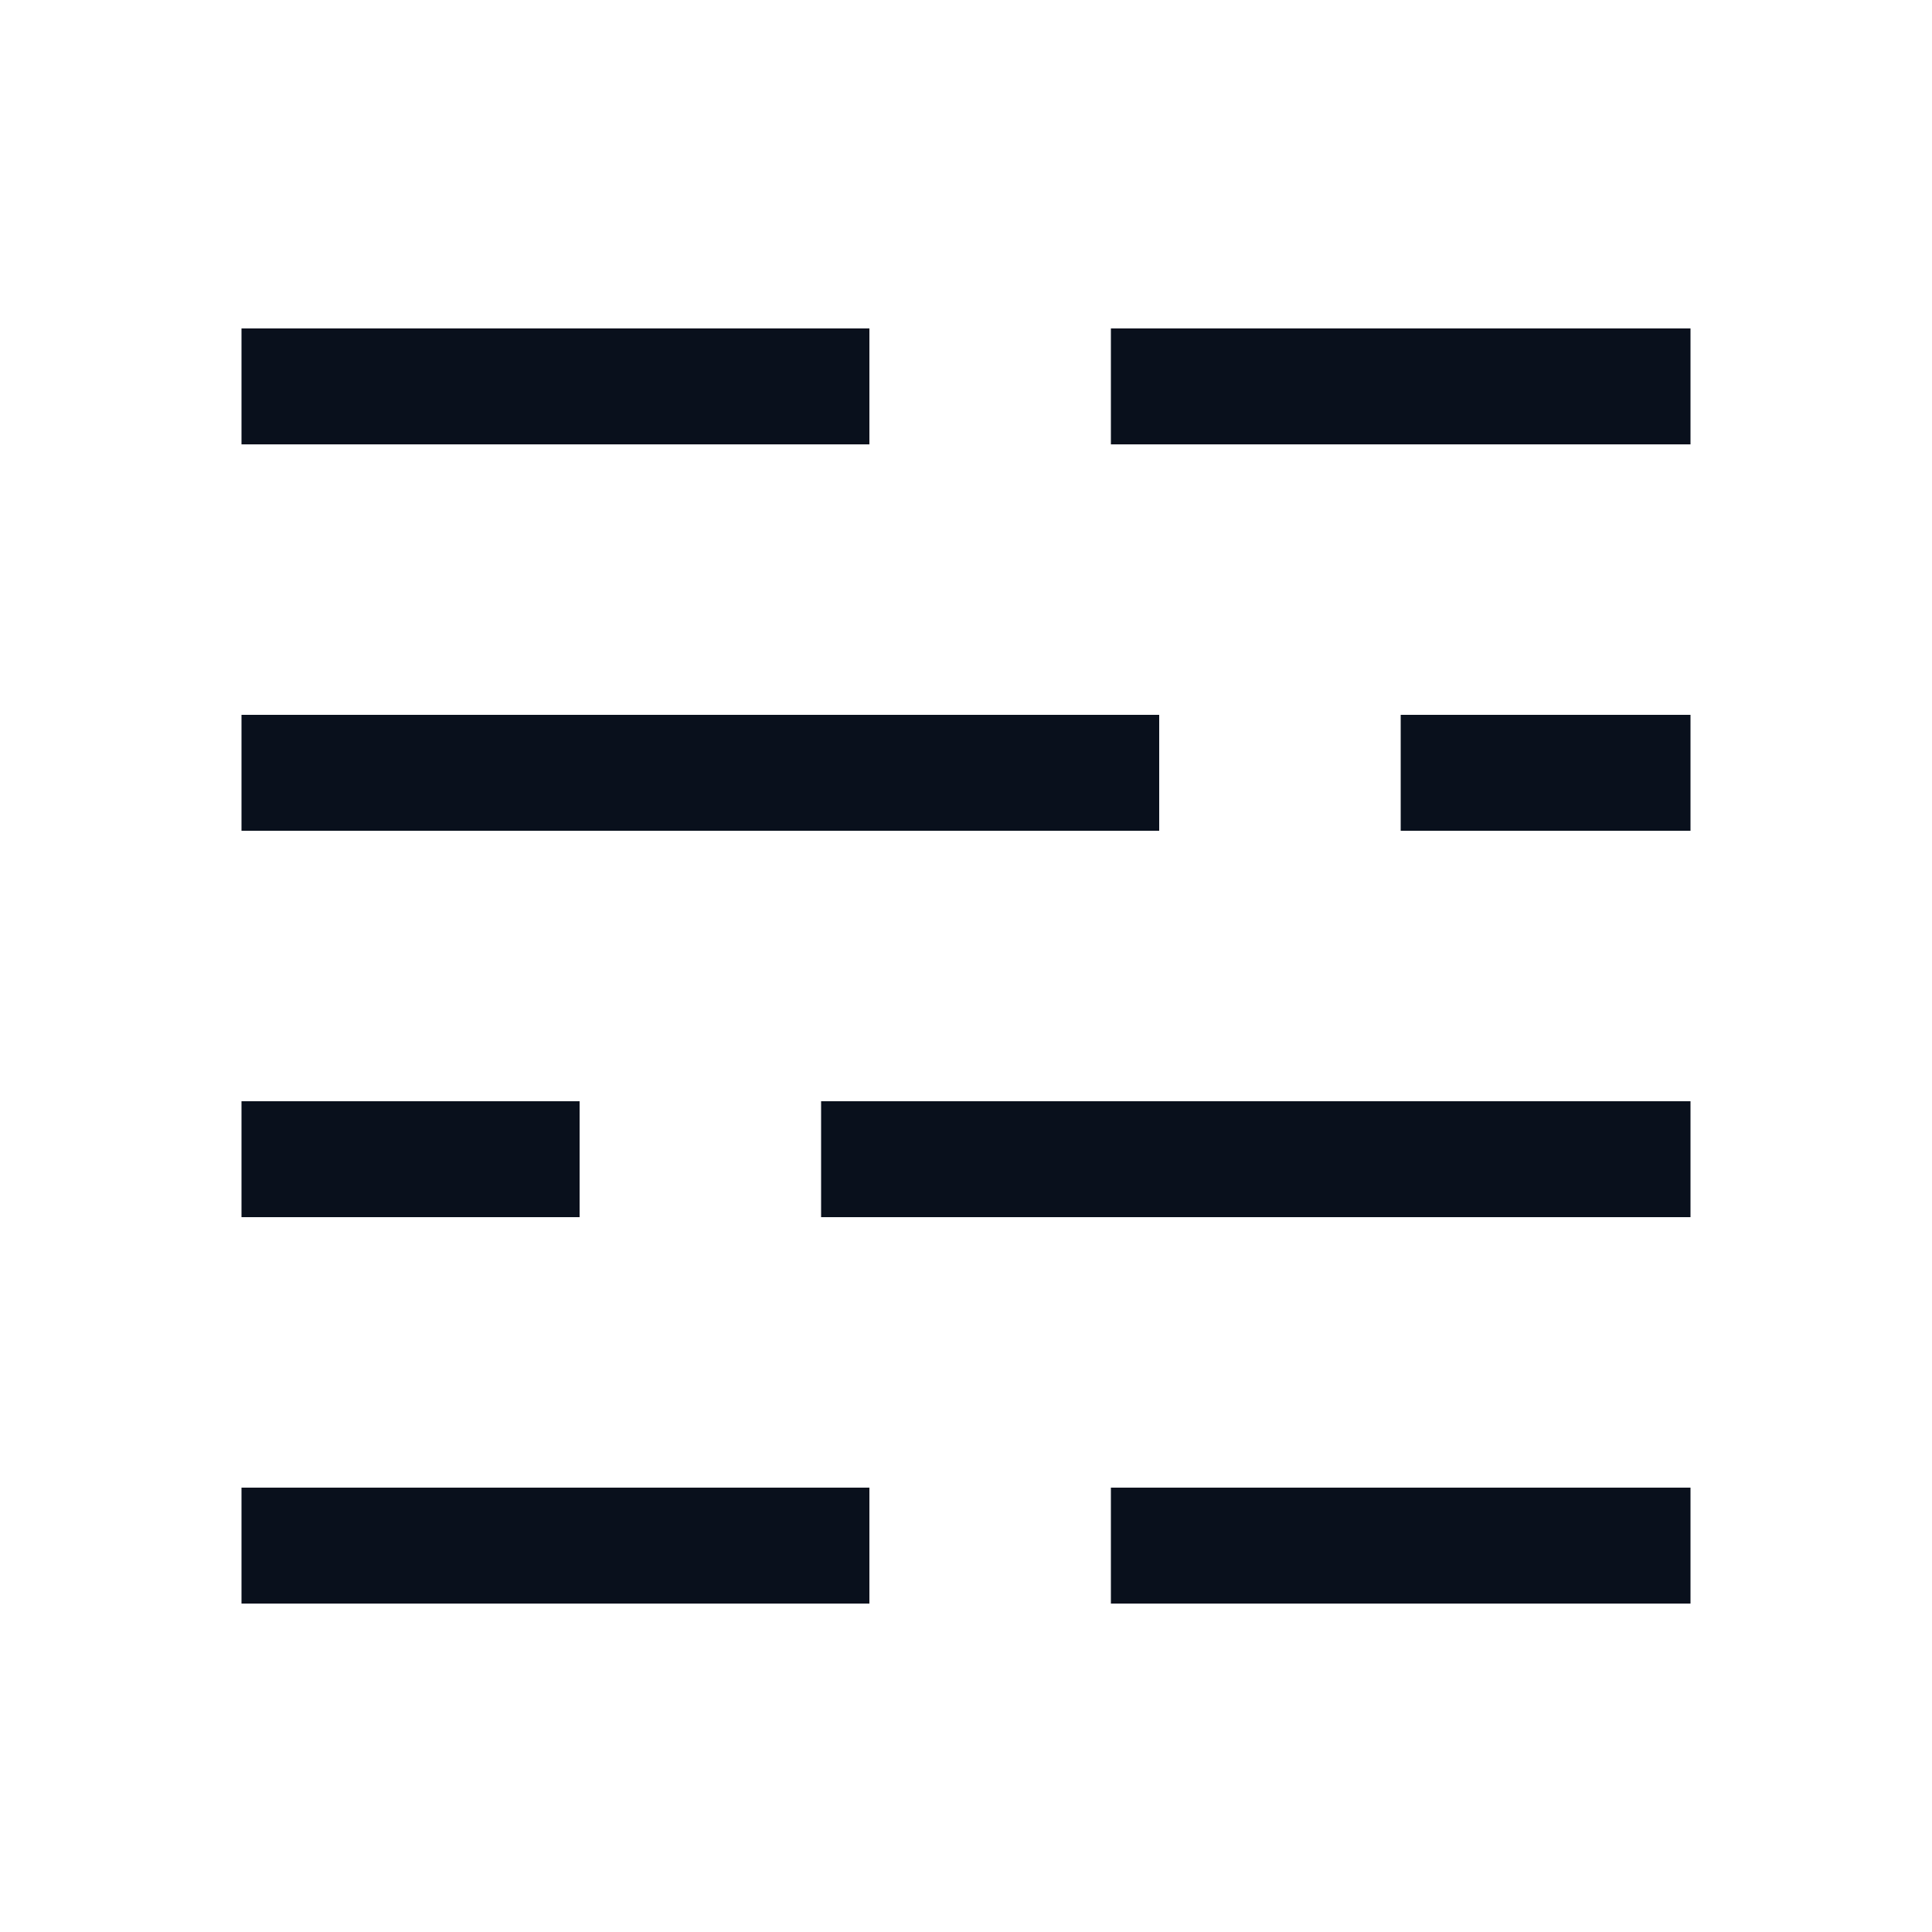 <svg
  xmlns="http://www.w3.org/2000/svg"
  width="20"
  height="20"
  fill="none"
  viewBox="0 0 20 20"
>
  <path
    fill="#09101C"
    fill-rule="evenodd"
    d="M9 3.4H2.5v1.2H9V3.4Zm8.5 0h-6v1.2h6V3.4Zm-5.5 4H2.5v1.2H12V7.4Zm5.5 0h-3v1.2h3V7.4Zm-15 4H6v1.2H2.5v-1.2Zm6 0h9v1.2h-9v-1.2Zm.5 4H2.5v1.2H9v-1.2Zm8.5 1.2v-1.2h-6v1.2h6Z"
    clip-rule="evenodd"
  />
</svg>
